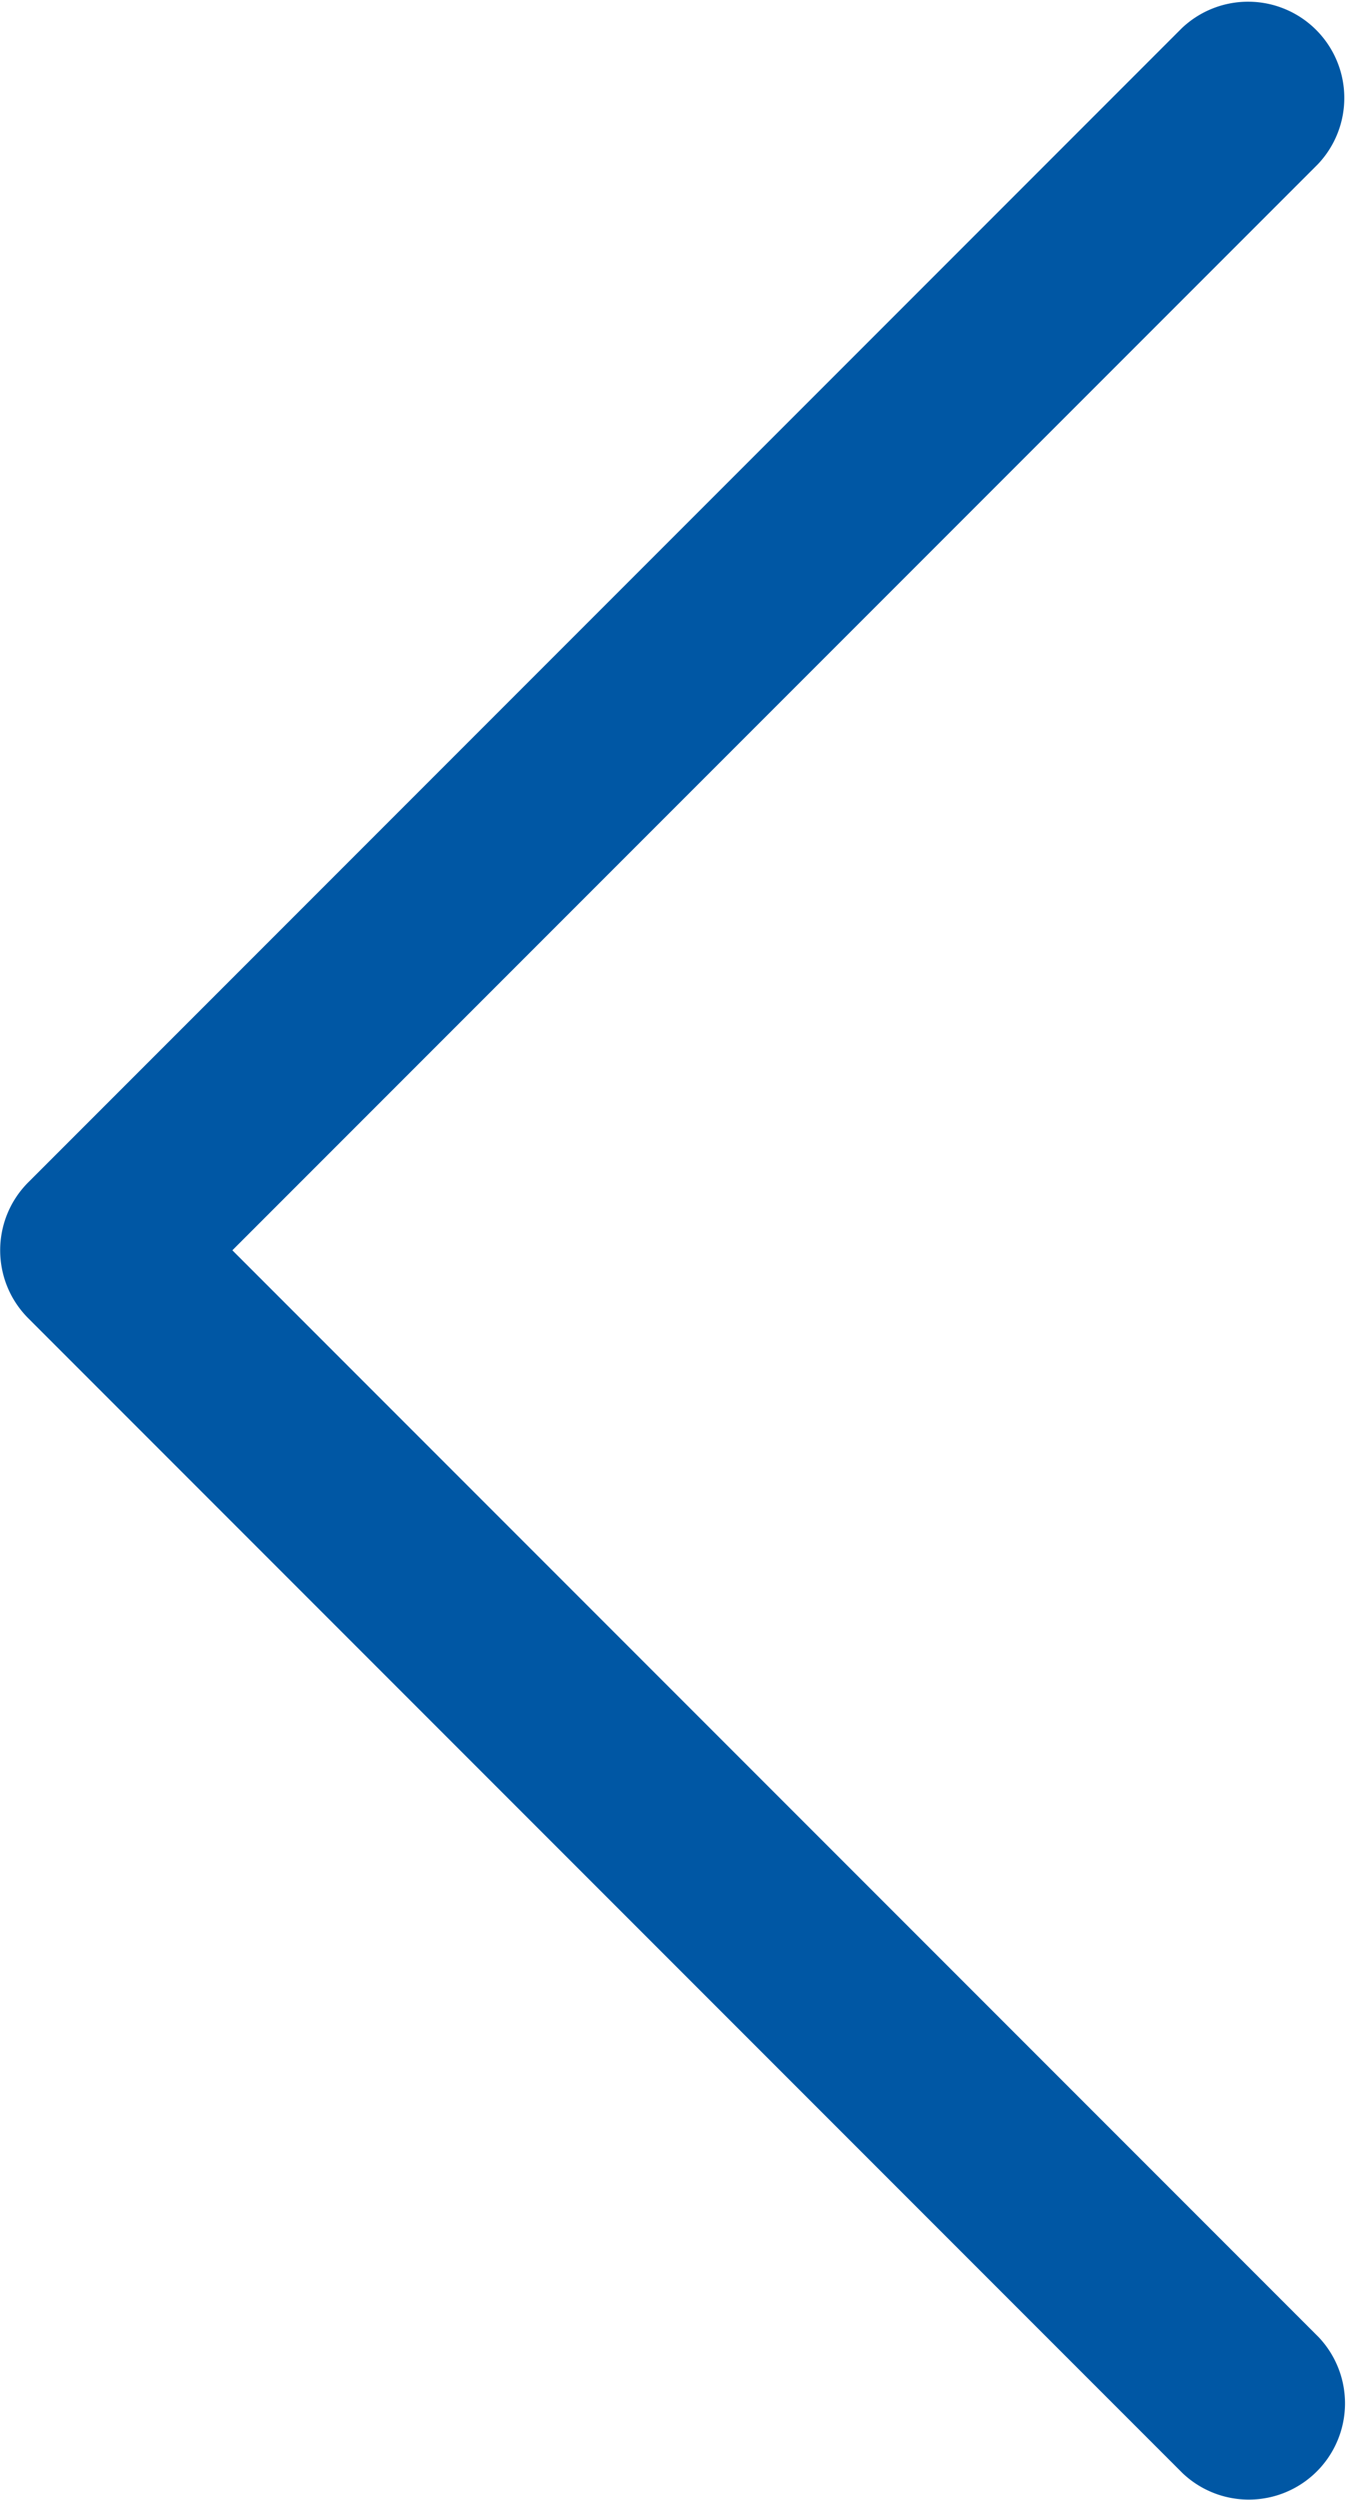 <svg xmlns="http://www.w3.org/2000/svg" viewBox="0 0 19 35.27"><path d="M3.28 17.64 18.6 2.32A1.358 1.358 0 0 0 16.68.4L.4 16.68c-.53.53-.53 1.39 0 1.92l16.29 16.29a1.358 1.358 0 0 0 1.92-1.92L3.28 17.64Z" style="fill:#0057a4"/></svg>